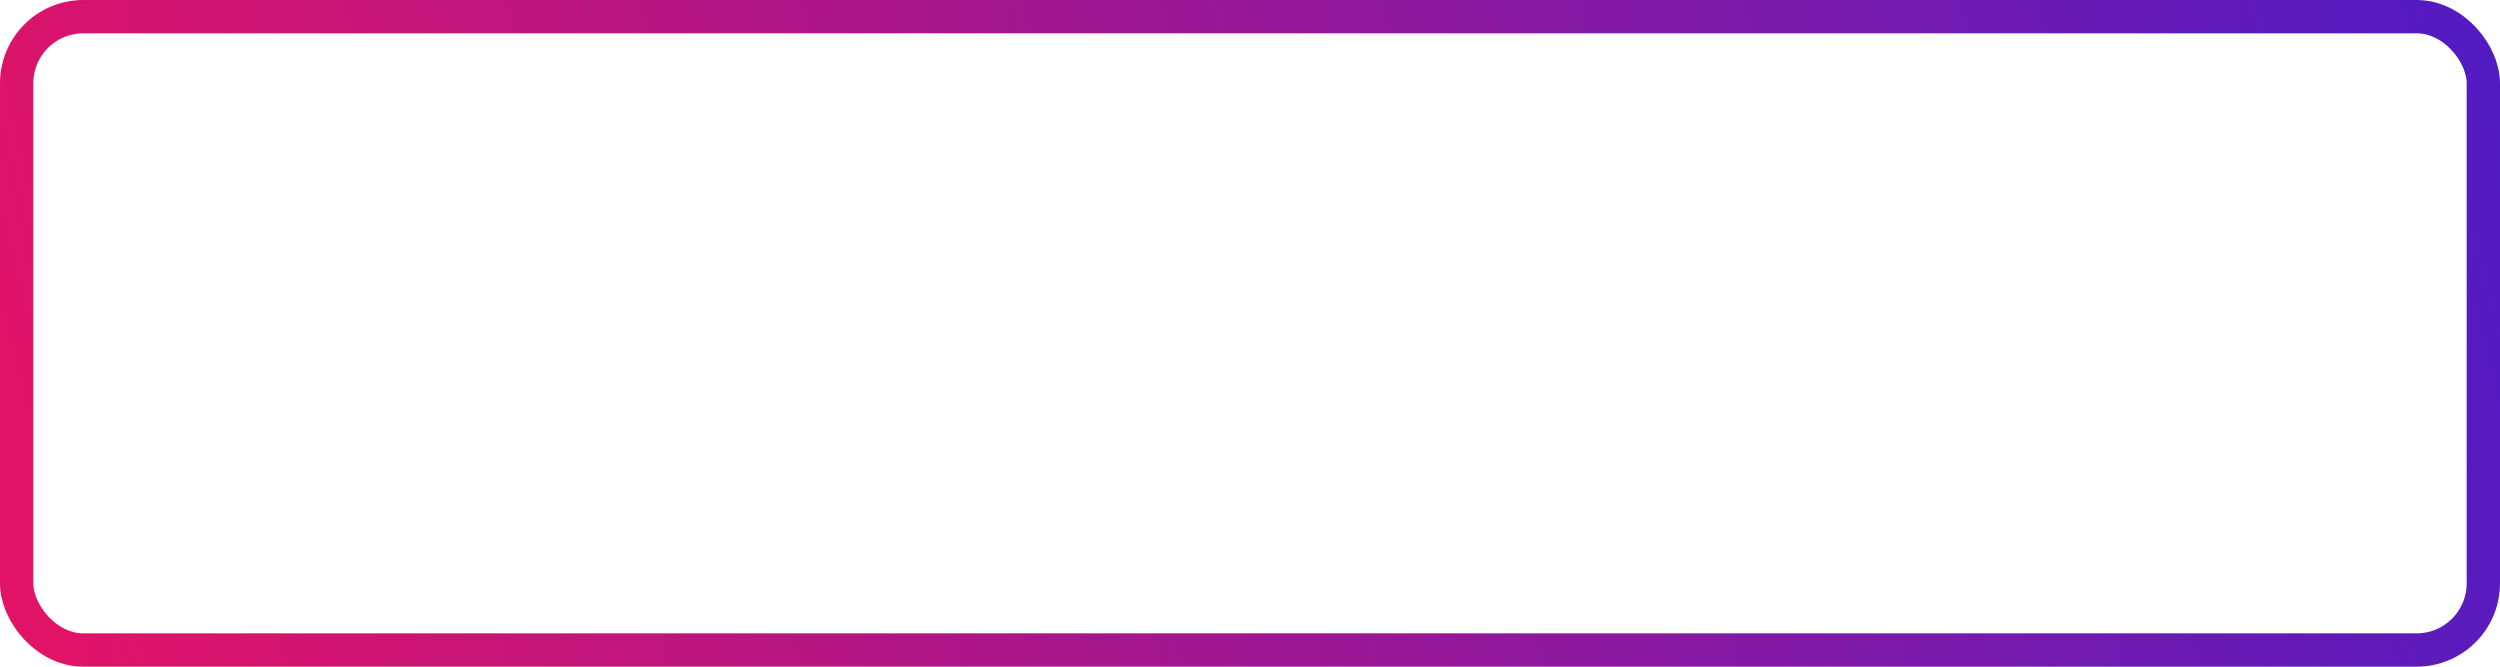 <?xml version="1.0" encoding="UTF-8"?> <svg xmlns="http://www.w3.org/2000/svg" width="150" height="40" viewBox="0 0 150 40" fill="none"> <rect x="1" y="1" width="148" height="38" rx="4" stroke="url(#paint0_linear)" stroke-width="2"></rect> <defs> <linearGradient id="paint0_linear" x1="172.656" y1="-14.5" x2="-23.09" y2="32.895" gradientUnits="userSpaceOnUse"> <stop stop-color="#391DD3"></stop> <stop offset="1" stop-color="#F71258"></stop> </linearGradient> </defs> </svg> 